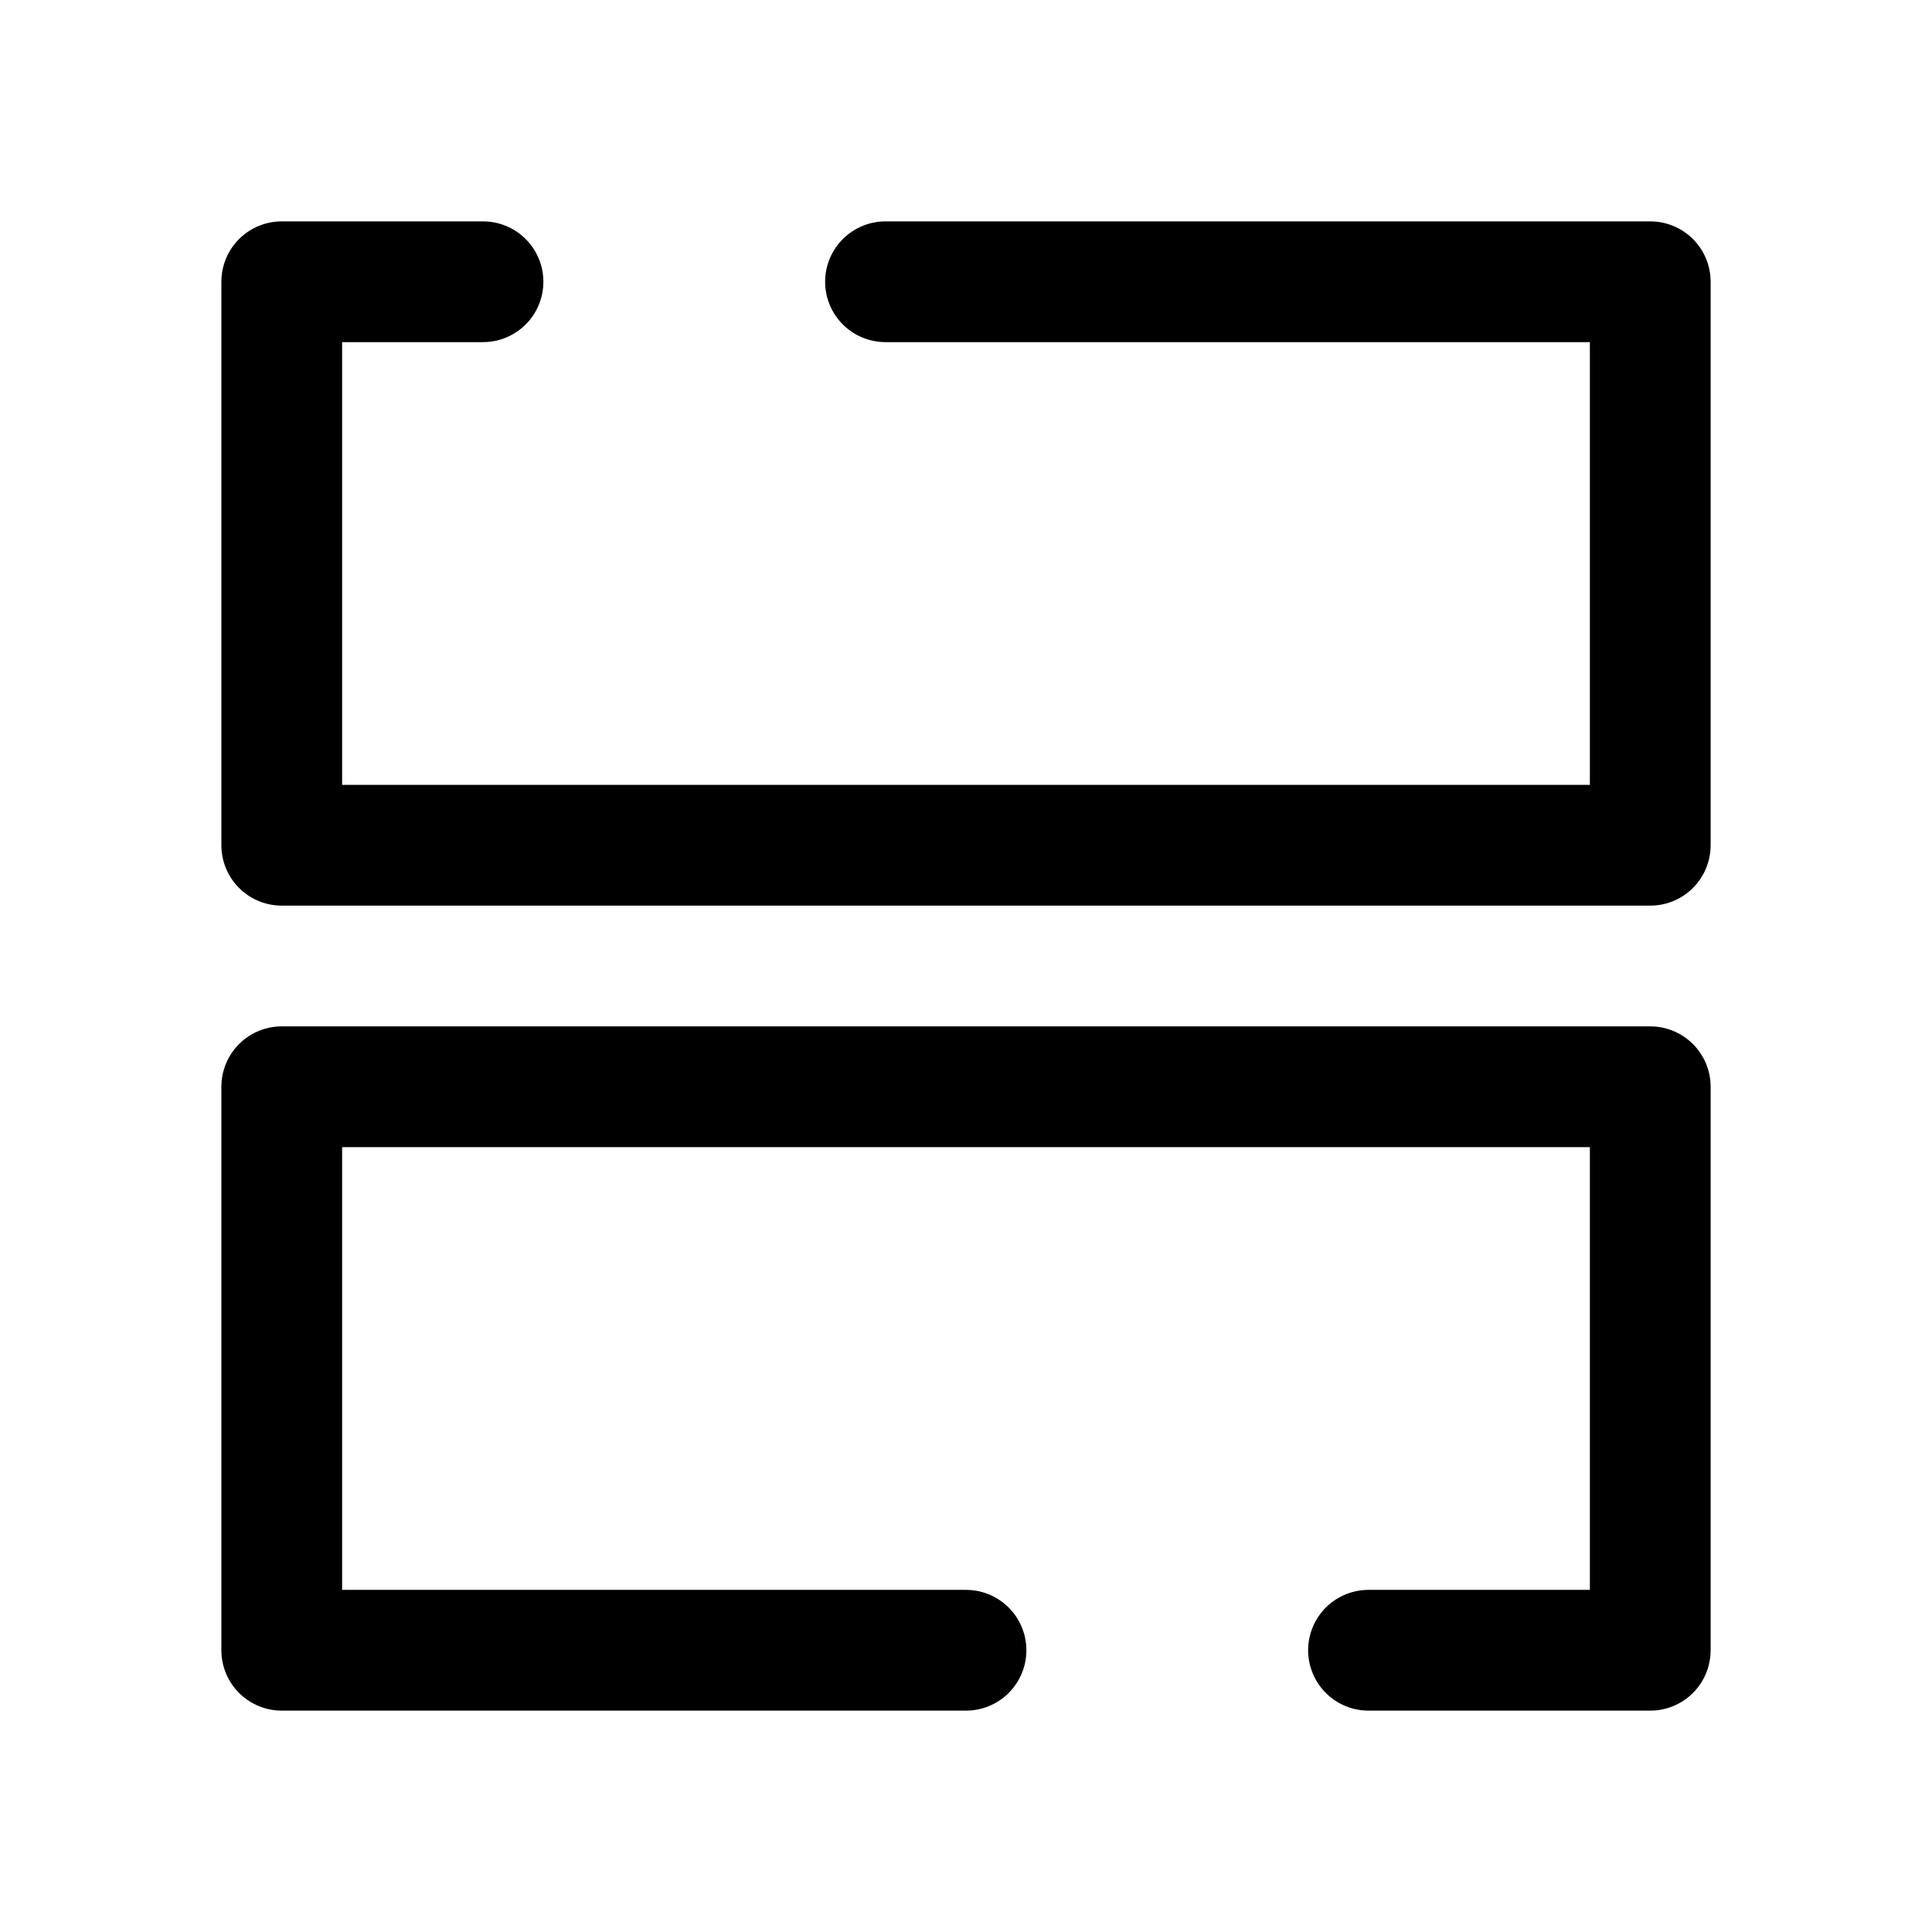 <?xml version="1.0" encoding="utf-8"?><!-- Скачано с сайта svg4.ru / Downloaded from svg4.ru -->
<svg width="800px" height="800px" viewBox="0 0 24 24" fill="none" xmlns="http://www.w3.org/2000/svg">
<path d="M17 20.5H20.5V13.5L3.5 13.5L3.5 20.5H12M6 3.5L3.5 3.5L3.5 10.5L20.5 10.5V3.5L11 3.5" stroke="#000000" stroke-width="1.5" stroke-linecap="round" stroke-linejoin="round"/>
</svg>